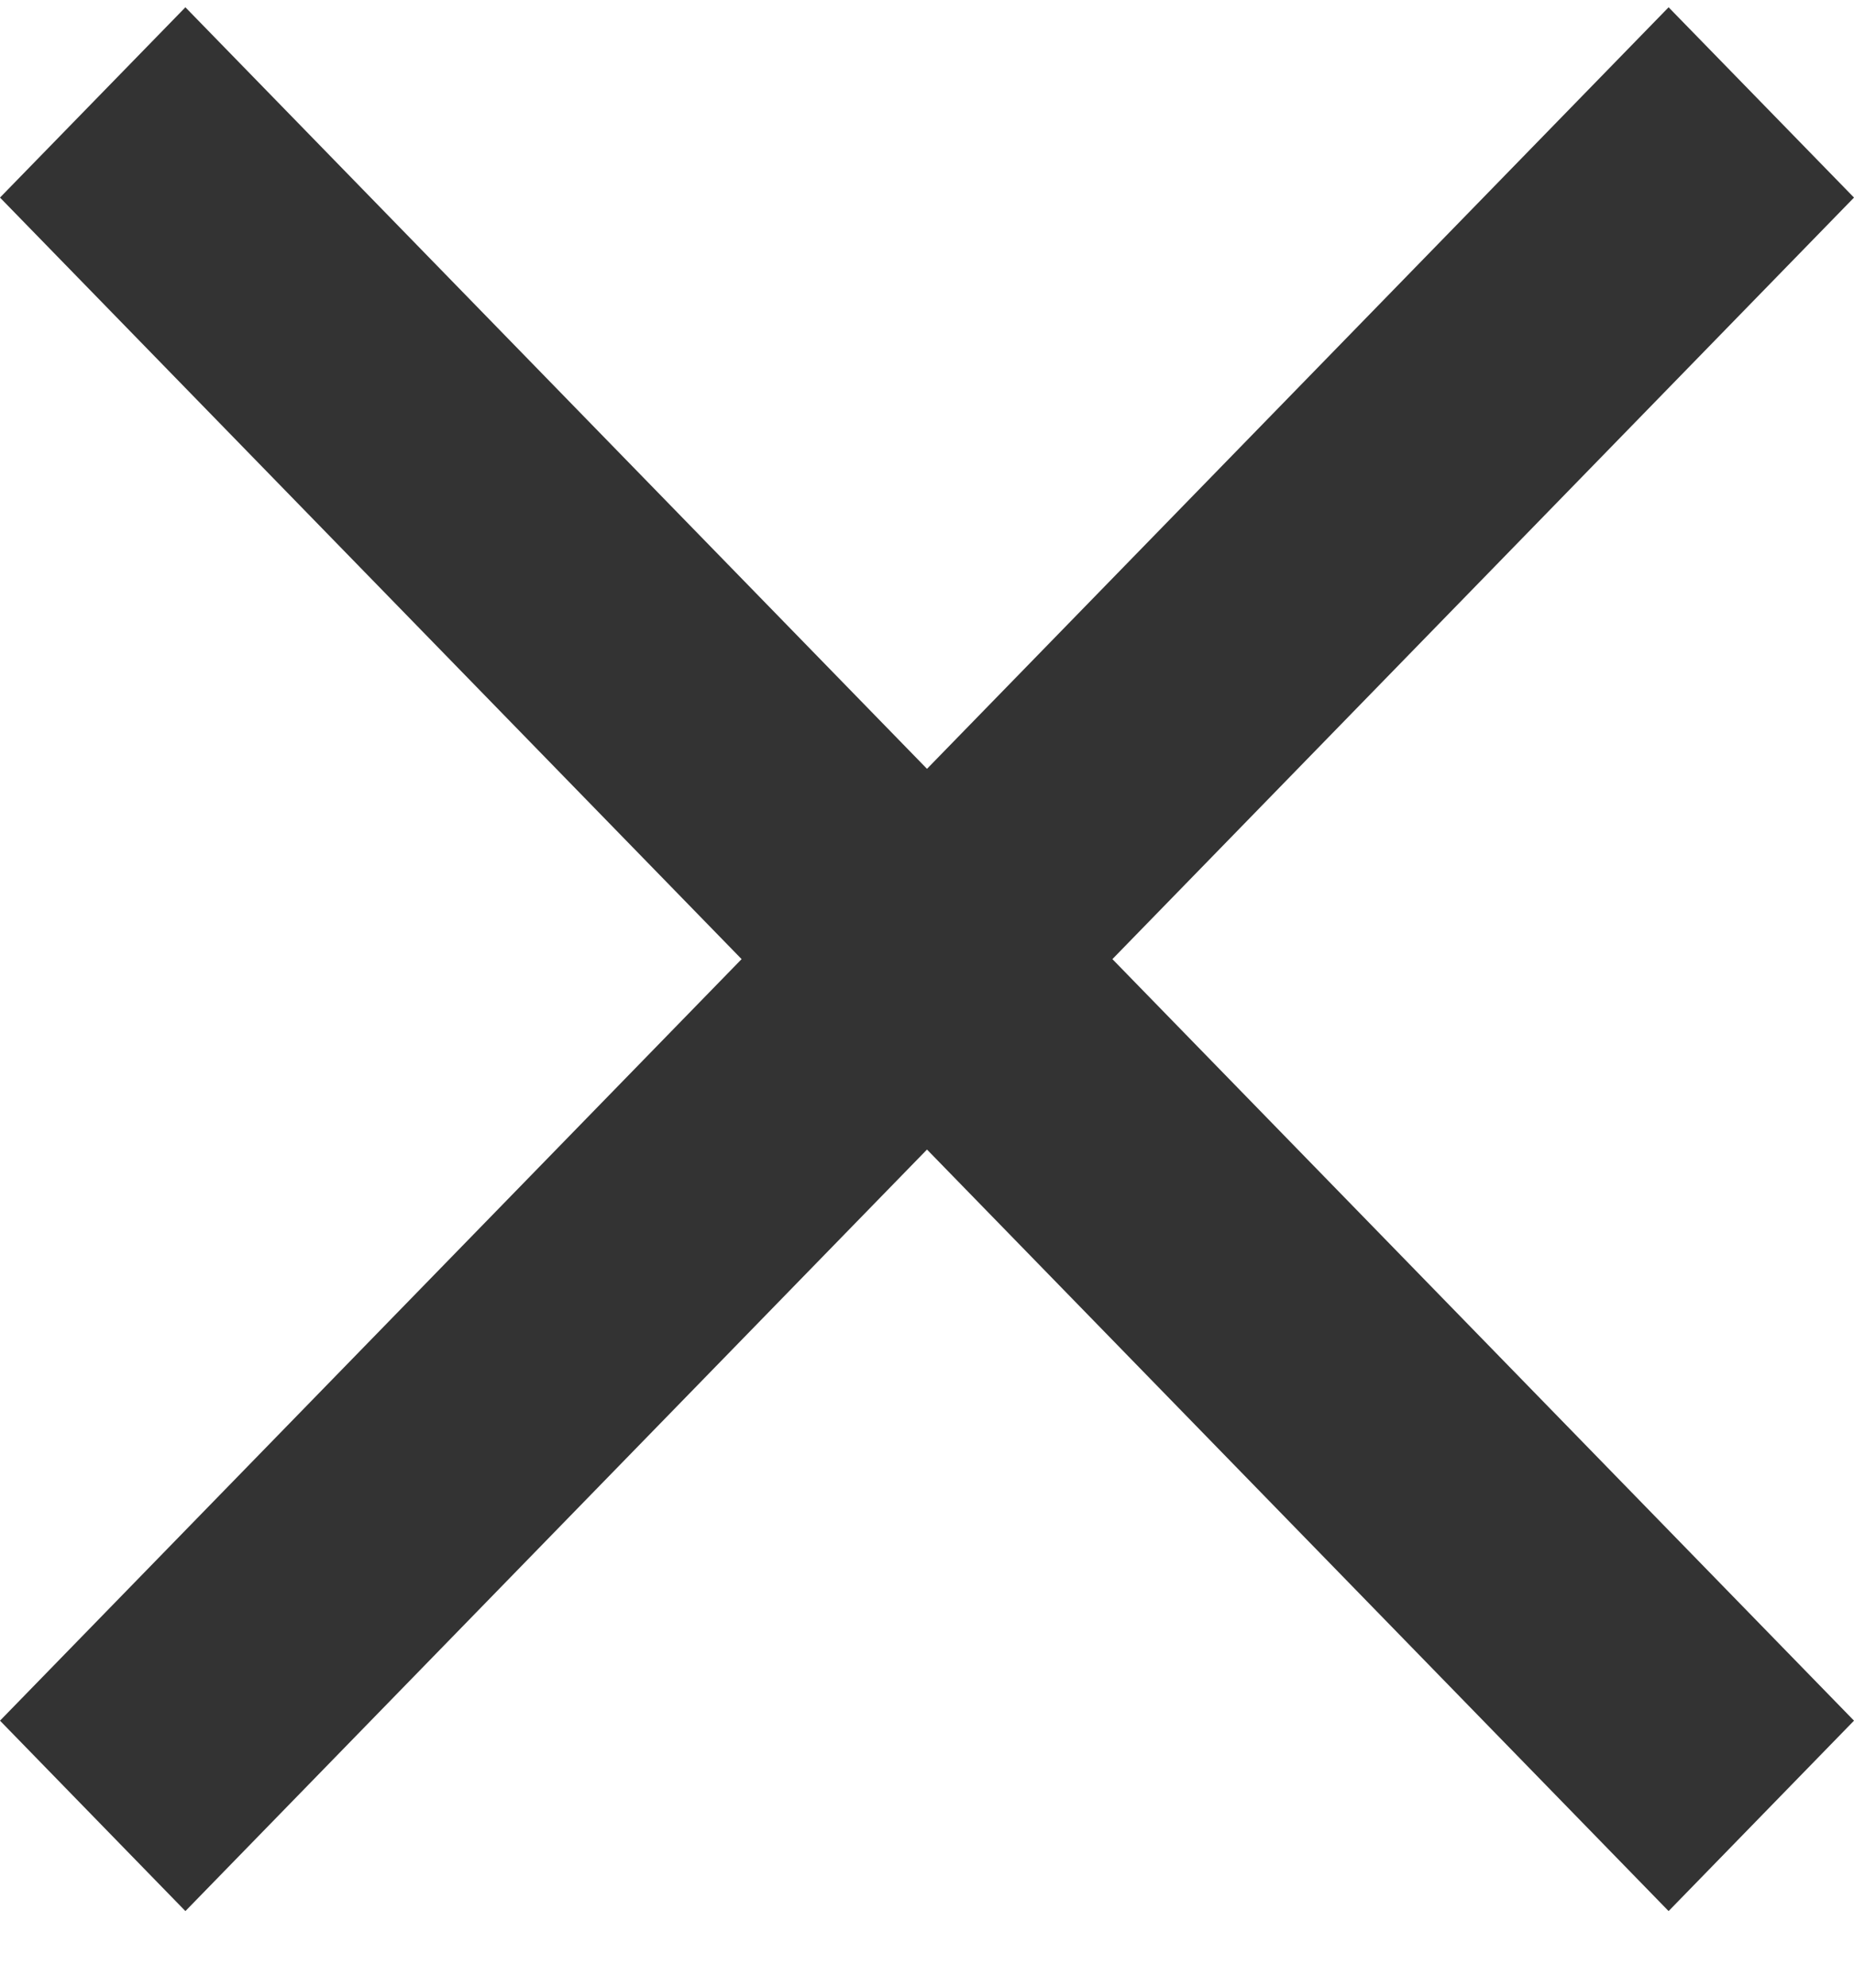 <svg width="14" height="15" viewBox="0 0 14 15" fill="none" xmlns="http://www.w3.org/2000/svg">
<g id="Group 3780">
<path id="Vector" d="M1.4 14.422L0 12.985L5.6 7.238L0 1.491L1.4 0.055L7 5.802L12.6 0.055L14 1.491L8.4 7.238L14 12.985L12.6 14.422L7 8.675L1.4 14.422Z" fill="#333333"/>
</g>
</svg>

